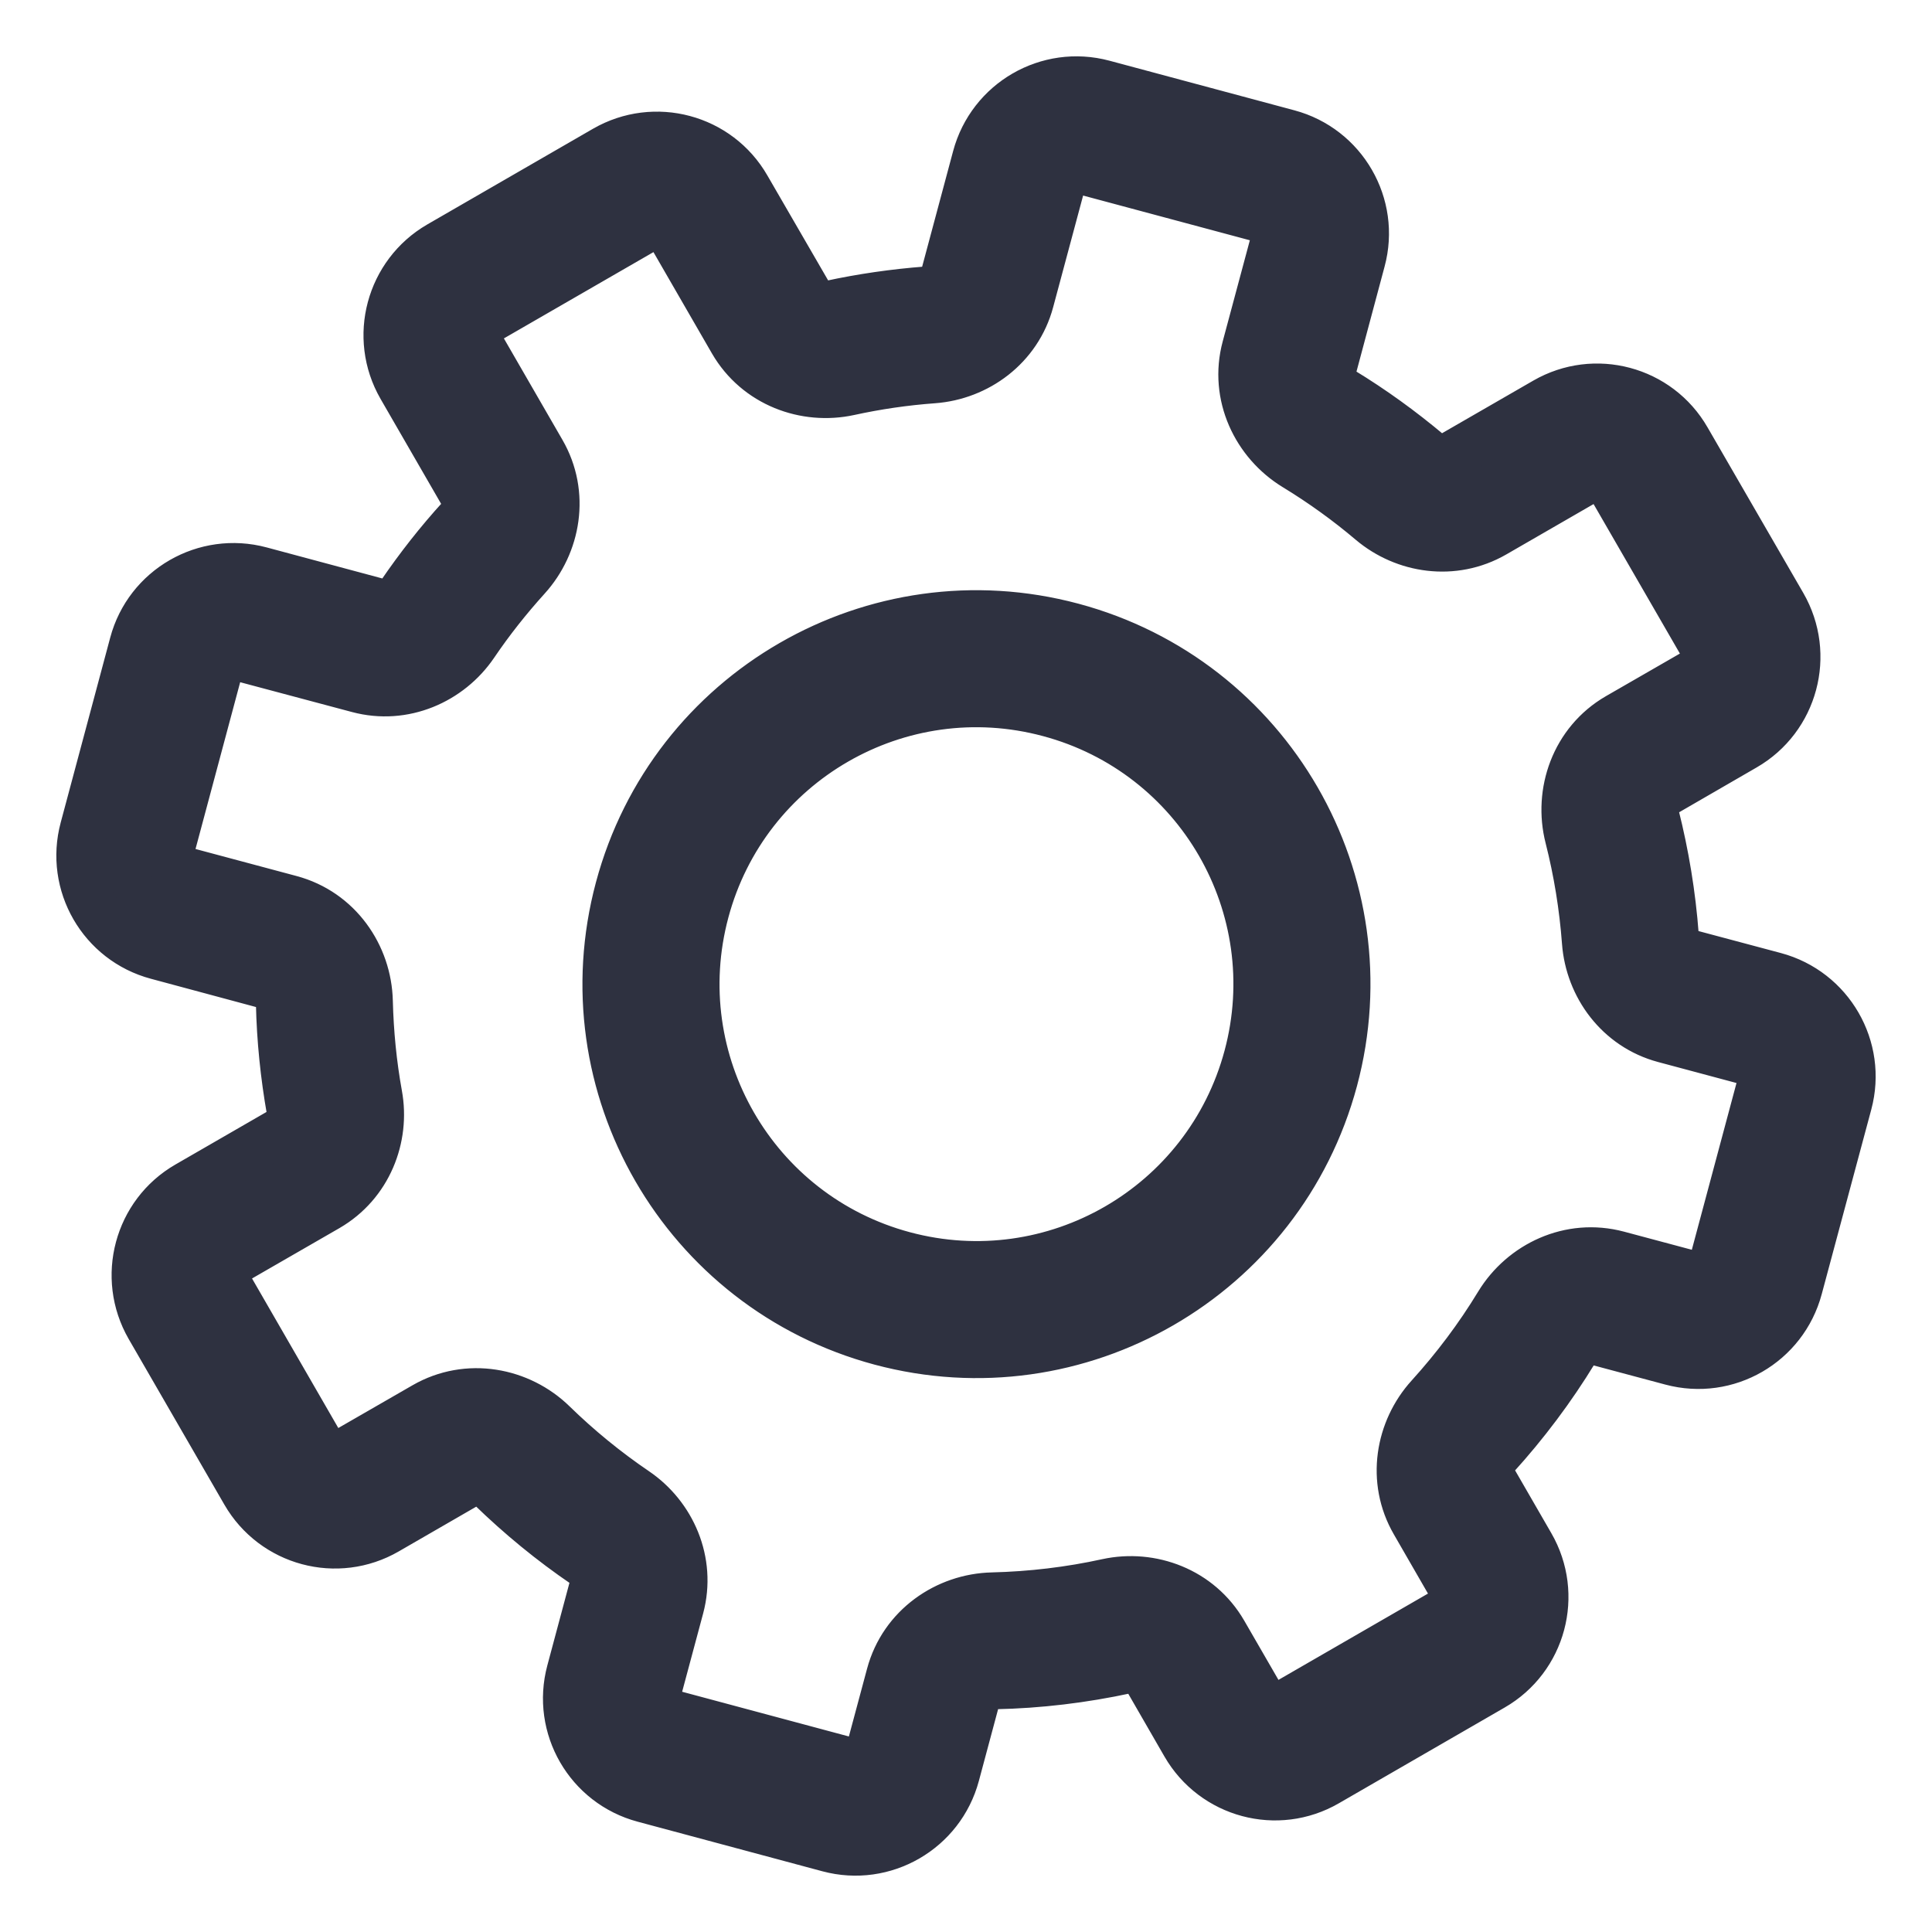 <svg width="24" height="24" viewBox="0 0 24 24" fill="none" xmlns="http://www.w3.org/2000/svg">
<mask id="path-1-outside-1_123_947" maskUnits="userSpaceOnUse" x="0" y="0" width="24" height="24" fill="black">
<rect fill="white" width="24" height="24"/>
<path fill-rule="evenodd" clip-rule="evenodd" d="M13.705 1.044C13.018 0.86 12.314 1.268 12.13 1.954L11.728 3.454C11.708 3.526 11.633 3.602 11.513 3.61C11.108 3.641 10.706 3.699 10.314 3.784C10.194 3.811 10.097 3.757 10.06 3.689L9.273 2.33C8.919 1.714 8.132 1.505 7.517 1.859L5.458 3.048C4.844 3.404 4.633 4.19 4.987 4.805L5.772 6.165C5.811 6.231 5.81 6.342 5.728 6.432C5.457 6.729 5.207 7.047 4.977 7.384C4.91 7.483 4.806 7.51 4.733 7.492L3.235 7.09C2.549 6.906 1.842 7.312 1.659 7.998L1.044 10.295C0.86 10.981 1.267 11.686 1.953 11.869L3.321 12.237C3.397 12.257 3.476 12.339 3.479 12.464C3.489 12.914 3.535 13.359 3.612 13.796C3.634 13.912 3.581 14.004 3.516 14.041L2.329 14.726C1.715 15.08 1.504 15.867 1.858 16.483L3.047 18.541C3.403 19.157 4.189 19.368 4.804 19.012L5.824 18.423C5.892 18.384 6.006 18.386 6.098 18.475C6.459 18.826 6.85 19.148 7.272 19.435C7.372 19.503 7.399 19.606 7.38 19.679L7.089 20.766C6.905 21.452 7.313 22.157 7.999 22.34L10.294 22.956C10.98 23.14 11.686 22.732 11.87 22.046L12.126 21.091C12.146 21.015 12.228 20.938 12.354 20.933C12.908 20.922 13.456 20.855 13.989 20.74C14.108 20.714 14.204 20.767 14.243 20.834L14.725 21.67C15.081 22.286 15.868 22.497 16.482 22.141L18.541 20.952C19.156 20.598 19.367 19.811 19.011 19.195L18.529 18.36C18.49 18.293 18.492 18.182 18.575 18.091C18.941 17.688 19.273 17.247 19.561 16.774C19.626 16.666 19.735 16.635 19.811 16.655L20.765 16.91C21.452 17.094 22.156 16.686 22.34 16L22.956 13.705C23.14 13.019 22.732 12.313 22.046 12.129L20.959 11.839C20.887 11.819 20.811 11.743 20.803 11.624C20.765 11.114 20.682 10.615 20.559 10.127C20.527 10.003 20.582 9.903 20.651 9.864L21.671 9.274C22.286 8.92 22.497 8.133 22.142 7.517L20.952 5.459C20.598 4.843 19.811 4.634 19.197 4.988L18.009 5.673C17.945 5.71 17.839 5.712 17.748 5.634C17.409 5.349 17.048 5.087 16.663 4.853C16.555 4.787 16.524 4.678 16.544 4.602L16.91 3.234C17.095 2.55 16.687 1.843 16.001 1.66L13.705 1.044ZM13.195 2.24C13.221 2.142 13.321 2.083 13.419 2.109L15.716 2.725C15.813 2.751 15.872 2.851 15.846 2.95L15.479 4.318C15.319 4.911 15.605 5.499 16.09 5.795C16.425 5.999 16.741 6.227 17.036 6.477C17.448 6.824 18.055 6.919 18.561 6.628L19.748 5.943C19.835 5.893 19.947 5.923 19.997 6.01L21.186 8.069C21.238 8.156 21.208 8.27 21.12 8.32L20.099 8.908C19.563 9.218 19.349 9.844 19.491 10.4C19.599 10.825 19.67 11.261 19.703 11.704C19.744 12.247 20.107 12.751 20.675 12.903L21.762 13.194C21.859 13.22 21.917 13.322 21.891 13.42L21.276 15.716C21.249 15.814 21.149 15.871 21.051 15.845L20.097 15.59C19.502 15.431 18.914 15.716 18.619 16.2C18.367 16.615 18.078 16.998 17.758 17.351C17.385 17.762 17.273 18.39 17.575 18.911L18.057 19.747C18.108 19.834 18.078 19.948 17.989 19.998L15.931 21.186C15.843 21.236 15.731 21.208 15.68 21.119L15.197 20.283C14.896 19.762 14.297 19.544 13.755 19.662C13.29 19.764 12.812 19.821 12.328 19.833C11.761 19.846 11.22 20.213 11.061 20.806L10.805 21.76C10.779 21.859 10.677 21.917 10.58 21.891L8.283 21.275C8.185 21.249 8.128 21.149 8.154 21.05L8.445 19.965C8.597 19.396 8.342 18.829 7.893 18.524C7.525 18.274 7.182 17.993 6.868 17.687C6.459 17.286 5.81 17.159 5.273 17.469L4.252 18.057C4.165 18.108 4.053 18.079 4.001 17.99L2.813 15.931C2.762 15.844 2.793 15.73 2.88 15.68L4.067 14.996C4.571 14.704 4.794 14.13 4.697 13.601C4.628 13.22 4.59 12.831 4.58 12.439C4.567 11.872 4.201 11.331 3.606 11.172L2.238 10.806C2.141 10.779 2.082 10.678 2.109 10.581L2.724 8.284C2.751 8.186 2.851 8.128 2.949 8.155L4.449 8.555C5.016 8.707 5.583 8.453 5.889 8.004C6.088 7.71 6.308 7.433 6.543 7.173C6.916 6.762 7.028 6.134 6.727 5.614L5.942 4.254C5.892 4.166 5.922 4.054 6.009 4.002L8.068 2.814C8.157 2.764 8.269 2.794 8.319 2.881L9.104 4.241C9.406 4.762 10.005 4.98 10.548 4.862C10.891 4.787 11.24 4.736 11.595 4.71C12.136 4.67 12.641 4.307 12.793 3.738L13.195 2.24ZM8.758 11.321C9.256 9.46 11.171 8.354 13.033 8.854C14.896 9.352 16.001 11.267 15.502 13.128C15.002 14.991 13.089 16.097 11.226 15.597C9.364 15.098 8.259 13.184 8.758 11.321ZM13.319 7.789C10.868 7.133 8.349 8.587 7.693 11.037C7.036 13.487 8.491 16.005 10.941 16.662C13.392 17.318 15.909 15.864 16.567 13.414C17.223 10.964 15.769 8.445 13.319 7.789Z"/>
</mask>
<path fill-rule="evenodd" clip-rule="evenodd" d="M13.705 1.044C13.018 0.86 12.314 1.268 12.13 1.954L11.728 3.454C11.708 3.526 11.633 3.602 11.513 3.61C11.108 3.641 10.706 3.699 10.314 3.784C10.194 3.811 10.097 3.757 10.06 3.689L9.273 2.33C8.919 1.714 8.132 1.505 7.517 1.859L5.458 3.048C4.844 3.404 4.633 4.19 4.987 4.805L5.772 6.165C5.811 6.231 5.81 6.342 5.728 6.432C5.457 6.729 5.207 7.047 4.977 7.384C4.91 7.483 4.806 7.51 4.733 7.492L3.235 7.09C2.549 6.906 1.842 7.312 1.659 7.998L1.044 10.295C0.86 10.981 1.267 11.686 1.953 11.869L3.321 12.237C3.397 12.257 3.476 12.339 3.479 12.464C3.489 12.914 3.535 13.359 3.612 13.796C3.634 13.912 3.581 14.004 3.516 14.041L2.329 14.726C1.715 15.08 1.504 15.867 1.858 16.483L3.047 18.541C3.403 19.157 4.189 19.368 4.804 19.012L5.824 18.423C5.892 18.384 6.006 18.386 6.098 18.475C6.459 18.826 6.85 19.148 7.272 19.435C7.372 19.503 7.399 19.606 7.38 19.679L7.089 20.766C6.905 21.452 7.313 22.157 7.999 22.34L10.294 22.956C10.98 23.14 11.686 22.732 11.87 22.046L12.126 21.091C12.146 21.015 12.228 20.938 12.354 20.933C12.908 20.922 13.456 20.855 13.989 20.74C14.108 20.714 14.204 20.767 14.243 20.834L14.725 21.67C15.081 22.286 15.868 22.497 16.482 22.141L18.541 20.952C19.156 20.598 19.367 19.811 19.011 19.195L18.529 18.36C18.49 18.293 18.492 18.182 18.575 18.091C18.941 17.688 19.273 17.247 19.561 16.774C19.626 16.666 19.735 16.635 19.811 16.655L20.765 16.91C21.452 17.094 22.156 16.686 22.34 16L22.956 13.705C23.14 13.019 22.732 12.313 22.046 12.129L20.959 11.839C20.887 11.819 20.811 11.743 20.803 11.624C20.765 11.114 20.682 10.615 20.559 10.127C20.527 10.003 20.582 9.903 20.651 9.864L21.671 9.274C22.286 8.92 22.497 8.133 22.142 7.517L20.952 5.459C20.598 4.843 19.811 4.634 19.197 4.988L18.009 5.673C17.945 5.71 17.839 5.712 17.748 5.634C17.409 5.349 17.048 5.087 16.663 4.853C16.555 4.787 16.524 4.678 16.544 4.602L16.91 3.234C17.095 2.55 16.687 1.843 16.001 1.66L13.705 1.044ZM13.195 2.24C13.221 2.142 13.321 2.083 13.419 2.109L15.716 2.725C15.813 2.751 15.872 2.851 15.846 2.95L15.479 4.318C15.319 4.911 15.605 5.499 16.09 5.795C16.425 5.999 16.741 6.227 17.036 6.477C17.448 6.824 18.055 6.919 18.561 6.628L19.748 5.943C19.835 5.893 19.947 5.923 19.997 6.01L21.186 8.069C21.238 8.156 21.208 8.27 21.12 8.32L20.099 8.908C19.563 9.218 19.349 9.844 19.491 10.4C19.599 10.825 19.67 11.261 19.703 11.704C19.744 12.247 20.107 12.751 20.675 12.903L21.762 13.194C21.859 13.22 21.917 13.322 21.891 13.42L21.276 15.716C21.249 15.814 21.149 15.871 21.051 15.845L20.097 15.59C19.502 15.431 18.914 15.716 18.619 16.2C18.367 16.615 18.078 16.998 17.758 17.351C17.385 17.762 17.273 18.39 17.575 18.911L18.057 19.747C18.108 19.834 18.078 19.948 17.989 19.998L15.931 21.186C15.843 21.236 15.731 21.208 15.68 21.119L15.197 20.283C14.896 19.762 14.297 19.544 13.755 19.662C13.29 19.764 12.812 19.821 12.328 19.833C11.761 19.846 11.22 20.213 11.061 20.806L10.805 21.76C10.779 21.859 10.677 21.917 10.58 21.891L8.283 21.275C8.185 21.249 8.128 21.149 8.154 21.05L8.445 19.965C8.597 19.396 8.342 18.829 7.893 18.524C7.525 18.274 7.182 17.993 6.868 17.687C6.459 17.286 5.81 17.159 5.273 17.469L4.252 18.057C4.165 18.108 4.053 18.079 4.001 17.99L2.813 15.931C2.762 15.844 2.793 15.73 2.88 15.68L4.067 14.996C4.571 14.704 4.794 14.13 4.697 13.601C4.628 13.22 4.59 12.831 4.58 12.439C4.567 11.872 4.201 11.331 3.606 11.172L2.238 10.806C2.141 10.779 2.082 10.678 2.109 10.581L2.724 8.284C2.751 8.186 2.851 8.128 2.949 8.155L4.449 8.555C5.016 8.707 5.583 8.453 5.889 8.004C6.088 7.71 6.308 7.433 6.543 7.173C6.916 6.762 7.028 6.134 6.727 5.614L5.942 4.254C5.892 4.166 5.922 4.054 6.009 4.002L8.068 2.814C8.157 2.764 8.269 2.794 8.319 2.881L9.104 4.241C9.406 4.762 10.005 4.98 10.548 4.862C10.891 4.787 11.24 4.736 11.595 4.71C12.136 4.67 12.641 4.307 12.793 3.738L13.195 2.24ZM8.758 11.321C9.256 9.46 11.171 8.354 13.033 8.854C14.896 9.352 16.001 11.267 15.502 13.128C15.002 14.991 13.089 16.097 11.226 15.597C9.364 15.098 8.259 13.184 8.758 11.321ZM13.319 7.789C10.868 7.133 8.349 8.587 7.693 11.037C7.036 13.487 8.491 16.005 10.941 16.662C13.392 17.318 15.909 15.864 16.567 13.414C17.223 10.964 15.769 8.445 13.319 7.789Z" fill="#2E3140"/>
<path fill-rule="evenodd" clip-rule="evenodd" d="M13.705 1.044C13.018 0.86 12.314 1.268 12.13 1.954L11.728 3.454C11.708 3.526 11.633 3.602 11.513 3.61C11.108 3.641 10.706 3.699 10.314 3.784C10.194 3.811 10.097 3.757 10.06 3.689L9.273 2.33C8.919 1.714 8.132 1.505 7.517 1.859L5.458 3.048C4.844 3.404 4.633 4.19 4.987 4.805L5.772 6.165C5.811 6.231 5.81 6.342 5.728 6.432C5.457 6.729 5.207 7.047 4.977 7.384C4.91 7.483 4.806 7.51 4.733 7.492L3.235 7.09C2.549 6.906 1.842 7.312 1.659 7.998L1.044 10.295C0.86 10.981 1.267 11.686 1.953 11.869L3.321 12.237C3.397 12.257 3.476 12.339 3.479 12.464C3.489 12.914 3.535 13.359 3.612 13.796C3.634 13.912 3.581 14.004 3.516 14.041L2.329 14.726C1.715 15.08 1.504 15.867 1.858 16.483L3.047 18.541C3.403 19.157 4.189 19.368 4.804 19.012L5.824 18.423C5.892 18.384 6.006 18.386 6.098 18.475C6.459 18.826 6.85 19.148 7.272 19.435C7.372 19.503 7.399 19.606 7.38 19.679L7.089 20.766C6.905 21.452 7.313 22.157 7.999 22.34L10.294 22.956C10.98 23.14 11.686 22.732 11.87 22.046L12.126 21.091C12.146 21.015 12.228 20.938 12.354 20.933C12.908 20.922 13.456 20.855 13.989 20.74C14.108 20.714 14.204 20.767 14.243 20.834L14.725 21.67C15.081 22.286 15.868 22.497 16.482 22.141L18.541 20.952C19.156 20.598 19.367 19.811 19.011 19.195L18.529 18.36C18.49 18.293 18.492 18.182 18.575 18.091C18.941 17.688 19.273 17.247 19.561 16.774C19.626 16.666 19.735 16.635 19.811 16.655L20.765 16.91C21.452 17.094 22.156 16.686 22.34 16L22.956 13.705C23.14 13.019 22.732 12.313 22.046 12.129L20.959 11.839C20.887 11.819 20.811 11.743 20.803 11.624C20.765 11.114 20.682 10.615 20.559 10.127C20.527 10.003 20.582 9.903 20.651 9.864L21.671 9.274C22.286 8.92 22.497 8.133 22.142 7.517L20.952 5.459C20.598 4.843 19.811 4.634 19.197 4.988L18.009 5.673C17.945 5.71 17.839 5.712 17.748 5.634C17.409 5.349 17.048 5.087 16.663 4.853C16.555 4.787 16.524 4.678 16.544 4.602L16.91 3.234C17.095 2.55 16.687 1.843 16.001 1.66L13.705 1.044ZM13.195 2.24C13.221 2.142 13.321 2.083 13.419 2.109L15.716 2.725C15.813 2.751 15.872 2.851 15.846 2.95L15.479 4.318C15.319 4.911 15.605 5.499 16.09 5.795C16.425 5.999 16.741 6.227 17.036 6.477C17.448 6.824 18.055 6.919 18.561 6.628L19.748 5.943C19.835 5.893 19.947 5.923 19.997 6.01L21.186 8.069C21.238 8.156 21.208 8.27 21.12 8.32L20.099 8.908C19.563 9.218 19.349 9.844 19.491 10.4C19.599 10.825 19.67 11.261 19.703 11.704C19.744 12.247 20.107 12.751 20.675 12.903L21.762 13.194C21.859 13.22 21.917 13.322 21.891 13.42L21.276 15.716C21.249 15.814 21.149 15.871 21.051 15.845L20.097 15.59C19.502 15.431 18.914 15.716 18.619 16.2C18.367 16.615 18.078 16.998 17.758 17.351C17.385 17.762 17.273 18.39 17.575 18.911L18.057 19.747C18.108 19.834 18.078 19.948 17.989 19.998L15.931 21.186C15.843 21.236 15.731 21.208 15.68 21.119L15.197 20.283C14.896 19.762 14.297 19.544 13.755 19.662C13.29 19.764 12.812 19.821 12.328 19.833C11.761 19.846 11.22 20.213 11.061 20.806L10.805 21.76C10.779 21.859 10.677 21.917 10.58 21.891L8.283 21.275C8.185 21.249 8.128 21.149 8.154 21.05L8.445 19.965C8.597 19.396 8.342 18.829 7.893 18.524C7.525 18.274 7.182 17.993 6.868 17.687C6.459 17.286 5.81 17.159 5.273 17.469L4.252 18.057C4.165 18.108 4.053 18.079 4.001 17.99L2.813 15.931C2.762 15.844 2.793 15.73 2.88 15.68L4.067 14.996C4.571 14.704 4.794 14.13 4.697 13.601C4.628 13.22 4.59 12.831 4.58 12.439C4.567 11.872 4.201 11.331 3.606 11.172L2.238 10.806C2.141 10.779 2.082 10.678 2.109 10.581L2.724 8.284C2.751 8.186 2.851 8.128 2.949 8.155L4.449 8.555C5.016 8.707 5.583 8.453 5.889 8.004C6.088 7.71 6.308 7.433 6.543 7.173C6.916 6.762 7.028 6.134 6.727 5.614L5.942 4.254C5.892 4.166 5.922 4.054 6.009 4.002L8.068 2.814C8.157 2.764 8.269 2.794 8.319 2.881L9.104 4.241C9.406 4.762 10.005 4.98 10.548 4.862C10.891 4.787 11.24 4.736 11.595 4.71C12.136 4.67 12.641 4.307 12.793 3.738L13.195 2.24ZM8.758 11.321C9.256 9.46 11.171 8.354 13.033 8.854C14.896 9.352 16.001 11.267 15.502 13.128C15.002 14.991 13.089 16.097 11.226 15.597C9.364 15.098 8.259 13.184 8.758 11.321ZM13.319 7.789C10.868 7.133 8.349 8.587 7.693 11.037C7.036 13.487 8.491 16.005 10.941 16.662C13.392 17.318 15.909 15.864 16.567 13.414C17.223 10.964 15.769 8.445 13.319 7.789Z" stroke="#2E3140" stroke-width="0.6" mask="url(#path-1-outside-1_123_947)"/>
</svg>
